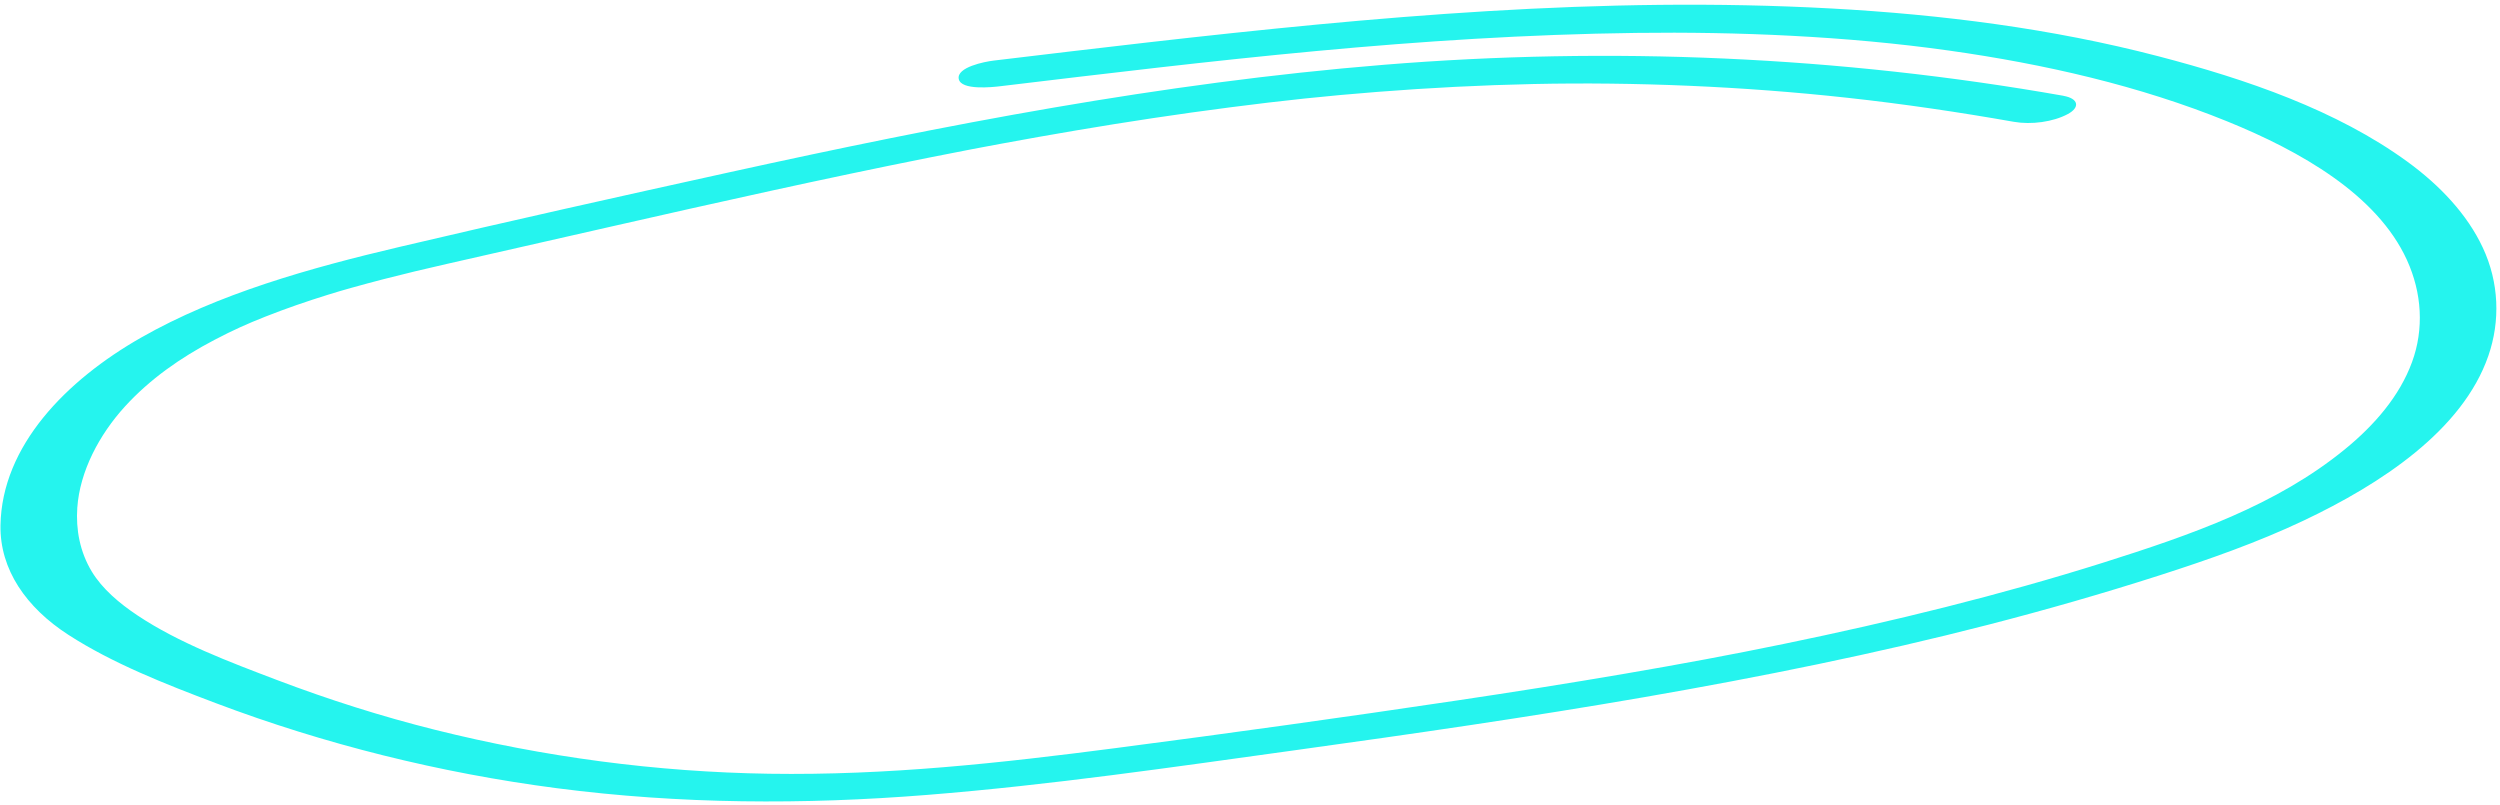 <svg xmlns="http://www.w3.org/2000/svg" width="472" height="152" viewBox="0 0 472 152" fill="none"><path d="M389.584 18.085C347.225 10.609 303.98 8.76 261.291 12.229C219.297 15.638 178.296 23.599 137.762 32.516C116.94 37.094 96.126 41.744 75.412 46.621C58.451 50.617 41.175 55.453 26.613 63.754C12.533 71.784 0.345 84.149 0.092 99.177C-0.049 107.537 4.965 114.717 12.898 119.846C21.249 125.242 31.189 129.142 40.738 132.751C61.252 140.501 83.044 145.938 105.147 148.815C128.398 151.84 151.795 151.939 175.015 150.081C198.364 148.217 221.442 144.834 244.524 141.64C266.573 138.587 288.605 135.411 310.461 131.618C332.348 127.817 354.099 123.437 375.406 117.944C386.299 115.137 397.083 112.04 407.699 108.633C417.033 105.636 426.223 102.408 434.904 98.297C449.533 91.367 464.93 81.256 469.8 67.181C472.089 60.57 471.817 53.32 468.761 46.775C465.823 40.474 460.659 35.007 454.558 30.559C441.184 20.802 424.103 14.949 407.441 10.607C387.41 5.38 366.566 2.742 345.792 1.603C302.487 -0.777 259.258 3.162 216.658 8.014C206.982 9.118 197.313 10.278 187.645 11.434C185.853 11.646 180.59 12.695 181.009 14.902C181.428 17.108 187.415 16.451 188.827 16.282C229.224 11.442 267.692 6.743 308.921 6.213C327.921 5.969 348.533 6.804 367.95 9.544C385.983 12.087 403.938 16.184 420.535 22.932C434.251 28.509 448.786 36.712 454.427 49.081C457.266 55.303 457.681 62.124 455.386 68.377C453.038 74.778 448.348 80.225 442.689 84.847C429.789 95.376 413.773 100.958 397.088 106.228C377.778 112.322 357.219 117.365 336.744 121.58C326.632 123.664 317.461 125.364 306.85 127.184C296.239 129.005 285.752 130.657 275.158 132.238C253.709 135.443 232.196 138.429 210.653 141.238C188.898 144.072 167.511 146.422 145.217 146.084C123.927 145.761 102.709 142.925 82.159 137.792C71.959 135.244 61.949 132.05 52.233 128.362C43.268 124.956 33.718 121.362 25.95 116.184C22.539 113.909 19.303 111.178 17.328 107.907C15.072 104.175 14.307 99.942 14.593 95.855C15.069 89.004 18.72 82.077 23.619 76.712C28.304 71.588 34.052 67.541 40.489 64.171C44.042 62.311 46.713 61.117 50.097 59.782C53.946 58.262 57.894 56.898 61.894 55.656C62.702 55.406 63.503 55.159 64.316 54.919C62.986 55.314 64.996 54.725 65.085 54.701C65.494 54.583 65.897 54.471 66.306 54.353C68.34 53.781 70.384 53.235 72.433 52.704C76.374 51.688 80.347 50.74 84.336 49.835C94.696 47.478 105.056 45.122 115.416 42.77C135.371 38.234 155.353 33.757 175.492 29.741C177.87 29.266 180.253 28.802 182.637 28.338C182.774 28.313 184.032 28.07 182.987 28.267C183.613 28.146 184.238 28.029 184.863 27.913C186.233 27.654 187.609 27.395 188.984 27.141C193.704 26.265 198.434 25.426 203.173 24.624C212.796 22.994 222.468 21.527 232.187 20.273C242.378 18.957 250.365 18.109 260.085 17.346C269.866 16.578 279.691 16.074 289.536 15.863C308.604 15.455 329.11 16.297 348.853 18.468C359.358 19.622 369.816 21.162 380.203 22.997C383.503 23.58 387.638 23.029 390.419 21.525C392.73 20.278 392.457 18.605 389.584 18.095L389.584 18.085Z" fill="#25F4EE"></path></svg>